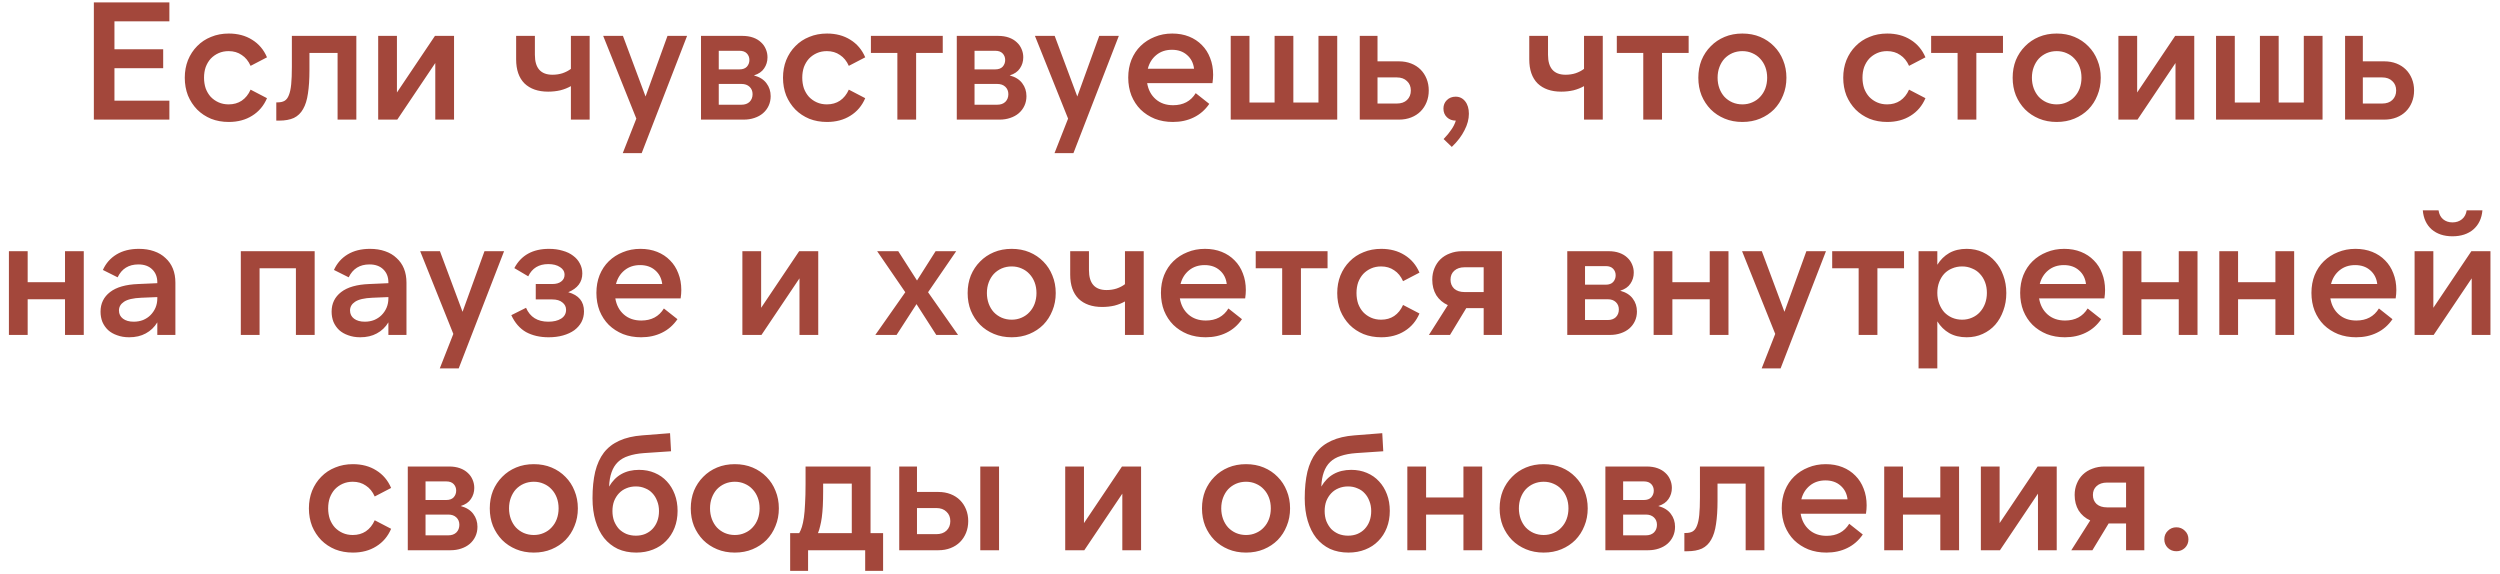 <?xml version="1.0" encoding="UTF-8"?> <svg xmlns="http://www.w3.org/2000/svg" width="209" height="48" viewBox="0 0 209 48" fill="none"><path d="M7.846 0.2H14.16V1.782H9.568V4.12H13.642V5.702H9.568V8.418H14.16V10H7.846V0.2ZM19.129 10.196C18.588 10.196 18.093 10.107 17.645 9.93C17.197 9.743 16.81 9.487 16.483 9.16C16.157 8.824 15.9 8.432 15.713 7.984C15.536 7.527 15.447 7.032 15.447 6.5C15.447 5.968 15.536 5.478 15.713 5.03C15.9 4.573 16.157 4.181 16.483 3.854C16.81 3.518 17.197 3.261 17.645 3.084C18.093 2.897 18.588 2.804 19.129 2.804C19.876 2.804 20.525 2.977 21.075 3.322C21.635 3.667 22.051 4.157 22.321 4.792L20.949 5.506C20.772 5.105 20.525 4.801 20.207 4.596C19.899 4.381 19.535 4.274 19.115 4.274C18.807 4.274 18.527 4.33 18.275 4.442C18.023 4.554 17.804 4.708 17.617 4.904C17.44 5.1 17.3 5.333 17.197 5.604C17.104 5.875 17.057 6.173 17.057 6.5C17.057 6.817 17.104 7.116 17.197 7.396C17.3 7.667 17.44 7.9 17.617 8.096C17.804 8.292 18.023 8.446 18.275 8.558C18.527 8.67 18.807 8.726 19.115 8.726C19.535 8.726 19.899 8.623 20.207 8.418C20.525 8.203 20.772 7.895 20.949 7.494L22.321 8.208C22.051 8.843 21.635 9.333 21.075 9.678C20.525 10.023 19.876 10.196 19.129 10.196ZM23.098 8.558H23.21C23.443 8.558 23.634 8.516 23.784 8.432C23.942 8.339 24.064 8.18 24.148 7.956C24.241 7.732 24.306 7.429 24.344 7.046C24.381 6.663 24.4 6.178 24.4 5.59V3H29.79V10H28.222V4.428H25.87V5.87C25.87 6.626 25.828 7.275 25.744 7.816C25.669 8.348 25.534 8.782 25.338 9.118C25.151 9.454 24.894 9.701 24.568 9.86C24.241 10.009 23.83 10.084 23.336 10.084H23.098V8.558ZM33.184 3V7.732L36.362 3H37.958V10H36.39V5.268L33.212 10H31.616V3H33.184ZM49.295 10H47.727V7.2C47.465 7.349 47.172 7.466 46.845 7.55C46.518 7.625 46.178 7.662 45.823 7.662C44.983 7.662 44.325 7.433 43.849 6.976C43.382 6.509 43.149 5.837 43.149 4.96V3H44.717V4.582C44.717 5.693 45.207 6.248 46.187 6.248C46.486 6.248 46.766 6.206 47.027 6.122C47.297 6.029 47.531 5.907 47.727 5.758V3H49.295V10ZM53.198 9.916L50.426 3H52.078L53.968 8.068L55.802 3H57.44L53.646 12.8H52.064L53.198 9.916ZM60.088 8.754H61.992C62.272 8.754 62.496 8.675 62.664 8.516C62.832 8.348 62.916 8.133 62.916 7.872C62.916 7.62 62.832 7.415 62.664 7.256C62.496 7.097 62.272 7.018 61.992 7.018H60.088V8.754ZM60.088 5.8H61.824C62.095 5.8 62.3 5.725 62.44 5.576C62.58 5.417 62.65 5.231 62.65 5.016C62.65 4.801 62.58 4.619 62.44 4.47C62.3 4.321 62.095 4.246 61.824 4.246H60.088V5.8ZM58.604 10V3H62.062C62.398 3 62.697 3.047 62.958 3.14C63.22 3.233 63.439 3.364 63.616 3.532C63.794 3.691 63.929 3.882 64.022 4.106C64.116 4.321 64.162 4.549 64.162 4.792C64.162 5.137 64.069 5.445 63.882 5.716C63.705 5.987 63.42 6.183 63.028 6.304C63.504 6.435 63.854 6.654 64.078 6.962C64.312 7.27 64.428 7.629 64.428 8.04C64.428 8.329 64.372 8.595 64.26 8.838C64.148 9.081 63.99 9.291 63.784 9.468C63.588 9.636 63.35 9.767 63.07 9.86C62.8 9.953 62.501 10 62.174 10H58.604ZM69.141 10.196C68.6 10.196 68.105 10.107 67.657 9.93C67.209 9.743 66.822 9.487 66.495 9.16C66.168 8.824 65.912 8.432 65.725 7.984C65.548 7.527 65.459 7.032 65.459 6.5C65.459 5.968 65.548 5.478 65.725 5.03C65.912 4.573 66.168 4.181 66.495 3.854C66.822 3.518 67.209 3.261 67.657 3.084C68.105 2.897 68.6 2.804 69.141 2.804C69.888 2.804 70.536 2.977 71.087 3.322C71.647 3.667 72.062 4.157 72.333 4.792L70.961 5.506C70.784 5.105 70.536 4.801 70.219 4.596C69.911 4.381 69.547 4.274 69.127 4.274C68.819 4.274 68.539 4.33 68.287 4.442C68.035 4.554 67.816 4.708 67.629 4.904C67.452 5.1 67.312 5.333 67.209 5.604C67.116 5.875 67.069 6.173 67.069 6.5C67.069 6.817 67.116 7.116 67.209 7.396C67.312 7.667 67.452 7.9 67.629 8.096C67.816 8.292 68.035 8.446 68.287 8.558C68.539 8.67 68.819 8.726 69.127 8.726C69.547 8.726 69.911 8.623 70.219 8.418C70.536 8.203 70.784 7.895 70.961 7.494L72.333 8.208C72.062 8.843 71.647 9.333 71.087 9.678C70.536 10.023 69.888 10.196 69.141 10.196ZM78.814 3V4.428H76.588V10H75.02V4.428H72.808V3H78.814ZM81.471 8.754H83.375C83.655 8.754 83.879 8.675 84.047 8.516C84.215 8.348 84.299 8.133 84.299 7.872C84.299 7.62 84.215 7.415 84.047 7.256C83.879 7.097 83.655 7.018 83.375 7.018H81.471V8.754ZM81.471 5.8H83.207C83.478 5.8 83.683 5.725 83.823 5.576C83.963 5.417 84.033 5.231 84.033 5.016C84.033 4.801 83.963 4.619 83.823 4.47C83.683 4.321 83.478 4.246 83.207 4.246H81.471V5.8ZM79.987 10V3H83.445C83.781 3 84.08 3.047 84.341 3.14C84.603 3.233 84.822 3.364 84.999 3.532C85.177 3.691 85.312 3.882 85.405 4.106C85.499 4.321 85.545 4.549 85.545 4.792C85.545 5.137 85.452 5.445 85.265 5.716C85.088 5.987 84.803 6.183 84.411 6.304C84.887 6.435 85.237 6.654 85.461 6.962C85.695 7.27 85.811 7.629 85.811 8.04C85.811 8.329 85.755 8.595 85.643 8.838C85.531 9.081 85.373 9.291 85.167 9.468C84.971 9.636 84.733 9.767 84.453 9.86C84.183 9.953 83.884 10 83.557 10H79.987ZM89.292 9.916L86.52 3H88.172L90.062 8.068L91.896 3H93.534L89.74 12.8H88.158L89.292 9.916ZM95.958 5.744H99.822C99.766 5.268 99.57 4.885 99.234 4.596C98.907 4.307 98.487 4.162 97.974 4.162C97.461 4.162 97.027 4.307 96.672 4.596C96.317 4.885 96.079 5.268 95.958 5.744ZM98.058 10.196C97.507 10.196 97.003 10.107 96.546 9.93C96.089 9.743 95.692 9.487 95.356 9.16C95.029 8.833 94.773 8.441 94.586 7.984C94.409 7.527 94.32 7.027 94.32 6.486C94.32 5.945 94.409 5.45 94.586 5.002C94.773 4.545 95.029 4.157 95.356 3.84C95.692 3.513 96.084 3.261 96.532 3.084C96.98 2.897 97.47 2.804 98.002 2.804C98.515 2.804 98.982 2.888 99.402 3.056C99.822 3.224 100.181 3.462 100.48 3.77C100.779 4.069 101.007 4.428 101.166 4.848C101.334 5.268 101.418 5.735 101.418 6.248C101.418 6.351 101.413 6.463 101.404 6.584C101.395 6.696 101.381 6.817 101.362 6.948H95.902C95.995 7.508 96.233 7.956 96.616 8.292C96.999 8.628 97.484 8.796 98.072 8.796C98.921 8.796 99.551 8.46 99.962 7.788L101.096 8.684C100.751 9.188 100.317 9.566 99.794 9.818C99.281 10.07 98.702 10.196 98.058 10.196ZM102.888 10V3H104.456V8.572H106.556V3H108.124V8.572H110.224V3H111.792V10H102.888ZM115.16 8.656H116.77C117.134 8.656 117.419 8.558 117.624 8.362C117.839 8.157 117.946 7.891 117.946 7.564C117.946 7.237 117.839 6.976 117.624 6.78C117.419 6.575 117.134 6.472 116.77 6.472H115.16V8.656ZM116.952 10H113.676V3H115.16V5.128H116.952C117.325 5.128 117.666 5.189 117.974 5.31C118.282 5.431 118.543 5.599 118.758 5.814C118.973 6.029 119.141 6.285 119.262 6.584C119.383 6.883 119.444 7.209 119.444 7.564C119.444 7.919 119.383 8.245 119.262 8.544C119.141 8.843 118.973 9.099 118.758 9.314C118.543 9.529 118.282 9.697 117.974 9.818C117.666 9.939 117.325 10 116.952 10ZM120.671 9.076C120.671 8.796 120.764 8.563 120.951 8.376C121.147 8.18 121.394 8.082 121.693 8.082C122.02 8.082 122.286 8.213 122.491 8.474C122.696 8.735 122.799 9.081 122.799 9.51C122.799 9.958 122.678 10.415 122.435 10.882C122.202 11.358 121.847 11.825 121.371 12.282L120.685 11.624C120.956 11.344 121.17 11.083 121.329 10.84C121.497 10.607 121.623 10.355 121.707 10.084C121.408 10.084 121.161 9.991 120.965 9.804C120.769 9.617 120.671 9.375 120.671 9.076ZM133.992 10H132.424V7.2C132.163 7.349 131.869 7.466 131.542 7.55C131.215 7.625 130.875 7.662 130.52 7.662C129.68 7.662 129.022 7.433 128.546 6.976C128.079 6.509 127.846 5.837 127.846 4.96V3H129.414V4.582C129.414 5.693 129.904 6.248 130.884 6.248C131.183 6.248 131.463 6.206 131.724 6.122C131.995 6.029 132.228 5.907 132.424 5.758V3H133.992V10ZM141.171 3V4.428H138.945V10H137.377V4.428H135.165V3H141.171ZM145.663 10.196C145.121 10.196 144.627 10.103 144.179 9.916C143.731 9.729 143.343 9.473 143.017 9.146C142.69 8.81 142.433 8.418 142.247 7.97C142.069 7.522 141.981 7.032 141.981 6.5C141.981 5.968 142.069 5.478 142.247 5.03C142.433 4.582 142.69 4.195 143.017 3.868C143.343 3.532 143.731 3.271 144.179 3.084C144.627 2.897 145.121 2.804 145.663 2.804C146.204 2.804 146.699 2.897 147.147 3.084C147.595 3.271 147.982 3.532 148.309 3.868C148.635 4.195 148.887 4.582 149.065 5.03C149.251 5.478 149.345 5.968 149.345 6.5C149.345 7.032 149.251 7.522 149.065 7.97C148.887 8.418 148.635 8.81 148.309 9.146C147.982 9.473 147.595 9.729 147.147 9.916C146.699 10.103 146.204 10.196 145.663 10.196ZM145.663 8.726C145.961 8.726 146.237 8.67 146.489 8.558C146.75 8.446 146.969 8.292 147.147 8.096C147.333 7.9 147.478 7.667 147.581 7.396C147.683 7.116 147.735 6.817 147.735 6.5C147.735 6.173 147.683 5.875 147.581 5.604C147.478 5.333 147.333 5.1 147.147 4.904C146.969 4.708 146.75 4.554 146.489 4.442C146.237 4.33 145.961 4.274 145.663 4.274C145.364 4.274 145.084 4.33 144.823 4.442C144.571 4.554 144.351 4.708 144.165 4.904C143.987 5.1 143.847 5.333 143.745 5.604C143.642 5.875 143.591 6.173 143.591 6.5C143.591 6.817 143.642 7.116 143.745 7.396C143.847 7.667 143.987 7.9 144.165 8.096C144.351 8.292 144.571 8.446 144.823 8.558C145.084 8.67 145.364 8.726 145.663 8.726ZM157.776 10.196C157.235 10.196 156.74 10.107 156.292 9.93C155.844 9.743 155.457 9.487 155.13 9.16C154.803 8.824 154.547 8.432 154.36 7.984C154.183 7.527 154.094 7.032 154.094 6.5C154.094 5.968 154.183 5.478 154.36 5.03C154.547 4.573 154.803 4.181 155.13 3.854C155.457 3.518 155.844 3.261 156.292 3.084C156.74 2.897 157.235 2.804 157.776 2.804C158.523 2.804 159.171 2.977 159.722 3.322C160.282 3.667 160.697 4.157 160.968 4.792L159.596 5.506C159.419 5.105 159.171 4.801 158.854 4.596C158.546 4.381 158.182 4.274 157.762 4.274C157.454 4.274 157.174 4.33 156.922 4.442C156.67 4.554 156.451 4.708 156.264 4.904C156.087 5.1 155.947 5.333 155.844 5.604C155.751 5.875 155.704 6.173 155.704 6.5C155.704 6.817 155.751 7.116 155.844 7.396C155.947 7.667 156.087 7.9 156.264 8.096C156.451 8.292 156.67 8.446 156.922 8.558C157.174 8.67 157.454 8.726 157.762 8.726C158.182 8.726 158.546 8.623 158.854 8.418C159.171 8.203 159.419 7.895 159.596 7.494L160.968 8.208C160.697 8.843 160.282 9.333 159.722 9.678C159.171 10.023 158.523 10.196 157.776 10.196ZM167.449 3V4.428H165.223V10H163.655V4.428H161.443V3H167.449ZM171.94 10.196C171.399 10.196 170.904 10.103 170.456 9.916C170.008 9.729 169.621 9.473 169.294 9.146C168.967 8.81 168.711 8.418 168.524 7.97C168.347 7.522 168.258 7.032 168.258 6.5C168.258 5.968 168.347 5.478 168.524 5.03C168.711 4.582 168.967 4.195 169.294 3.868C169.621 3.532 170.008 3.271 170.456 3.084C170.904 2.897 171.399 2.804 171.94 2.804C172.481 2.804 172.976 2.897 173.424 3.084C173.872 3.271 174.259 3.532 174.586 3.868C174.913 4.195 175.165 4.582 175.342 5.03C175.529 5.478 175.622 5.968 175.622 6.5C175.622 7.032 175.529 7.522 175.342 7.97C175.165 8.418 174.913 8.81 174.586 9.146C174.259 9.473 173.872 9.729 173.424 9.916C172.976 10.103 172.481 10.196 171.94 10.196ZM171.94 8.726C172.239 8.726 172.514 8.67 172.766 8.558C173.027 8.446 173.247 8.292 173.424 8.096C173.611 7.9 173.755 7.667 173.858 7.396C173.961 7.116 174.012 6.817 174.012 6.5C174.012 6.173 173.961 5.875 173.858 5.604C173.755 5.333 173.611 5.1 173.424 4.904C173.247 4.708 173.027 4.554 172.766 4.442C172.514 4.33 172.239 4.274 171.94 4.274C171.641 4.274 171.361 4.33 171.1 4.442C170.848 4.554 170.629 4.708 170.442 4.904C170.265 5.1 170.125 5.333 170.022 5.604C169.919 5.875 169.868 6.173 169.868 6.5C169.868 6.817 169.919 7.116 170.022 7.396C170.125 7.667 170.265 7.9 170.442 8.096C170.629 8.292 170.848 8.446 171.1 8.558C171.361 8.67 171.641 8.726 171.94 8.726ZM178.666 3V7.732L181.844 3H183.44V10H181.872V5.268L178.694 10H177.098V3H178.666ZM185.261 10V3H186.829V8.572H188.929V3H190.497V8.572H192.597V3H194.165V10H185.261ZM197.533 8.656H199.143C199.507 8.656 199.792 8.558 199.997 8.362C200.212 8.157 200.319 7.891 200.319 7.564C200.319 7.237 200.212 6.976 199.997 6.78C199.792 6.575 199.507 6.472 199.143 6.472H197.533V8.656ZM199.325 10H196.049V3H197.533V5.128H199.325C199.698 5.128 200.039 5.189 200.347 5.31C200.655 5.431 200.916 5.599 201.131 5.814C201.346 6.029 201.514 6.285 201.635 6.584C201.756 6.883 201.817 7.209 201.817 7.564C201.817 7.919 201.756 8.245 201.635 8.544C201.514 8.843 201.346 9.099 201.131 9.314C200.916 9.529 200.655 9.697 200.347 9.818C200.039 9.939 199.698 10 199.325 10ZM7.003 21V28H5.435V25.018H2.313V28H0.745V21H2.313V23.59H5.435V21H7.003ZM13.151 24.836L11.807 24.892C11.135 24.92 10.654 25.032 10.365 25.228C10.085 25.415 9.945 25.657 9.945 25.956C9.945 26.245 10.057 26.474 10.281 26.642C10.505 26.81 10.804 26.894 11.177 26.894C11.457 26.894 11.718 26.847 11.961 26.754C12.204 26.651 12.409 26.516 12.577 26.348C12.754 26.171 12.894 25.965 12.997 25.732C13.1 25.489 13.151 25.228 13.151 24.948V24.836ZM13.151 28V26.95C12.908 27.351 12.586 27.659 12.185 27.874C11.793 28.089 11.331 28.196 10.799 28.196C10.426 28.196 10.09 28.14 9.791 28.028C9.492 27.925 9.24 27.781 9.035 27.594C8.83 27.398 8.671 27.169 8.559 26.908C8.456 26.647 8.405 26.362 8.405 26.054C8.405 25.373 8.671 24.827 9.203 24.416C9.735 24.005 10.524 23.781 11.569 23.744L13.151 23.674V23.604C13.151 23.156 13.011 22.797 12.731 22.526C12.451 22.246 12.064 22.106 11.569 22.106C10.757 22.106 10.178 22.465 9.833 23.184L8.601 22.568C8.853 22.008 9.236 21.574 9.749 21.266C10.262 20.958 10.883 20.804 11.611 20.804C12.078 20.804 12.498 20.869 12.871 21C13.254 21.131 13.576 21.322 13.837 21.574C14.108 21.817 14.313 22.111 14.453 22.456C14.593 22.801 14.663 23.193 14.663 23.632V28H13.151ZM20.132 21H26.306V28H24.738V22.428H21.7V28H20.132V21ZM32.469 24.836L31.125 24.892C30.453 24.92 29.973 25.032 29.683 25.228C29.403 25.415 29.263 25.657 29.263 25.956C29.263 26.245 29.375 26.474 29.599 26.642C29.823 26.81 30.122 26.894 30.495 26.894C30.775 26.894 31.037 26.847 31.279 26.754C31.522 26.651 31.727 26.516 31.895 26.348C32.073 26.171 32.213 25.965 32.315 25.732C32.418 25.489 32.469 25.228 32.469 24.948V24.836ZM32.469 28V26.95C32.227 27.351 31.905 27.659 31.503 27.874C31.111 28.089 30.649 28.196 30.117 28.196C29.744 28.196 29.408 28.14 29.109 28.028C28.811 27.925 28.559 27.781 28.353 27.594C28.148 27.398 27.989 27.169 27.877 26.908C27.775 26.647 27.723 26.362 27.723 26.054C27.723 25.373 27.989 24.827 28.521 24.416C29.053 24.005 29.842 23.781 30.887 23.744L32.469 23.674V23.604C32.469 23.156 32.329 22.797 32.049 22.526C31.769 22.246 31.382 22.106 30.887 22.106C30.075 22.106 29.497 22.465 29.151 23.184L27.919 22.568C28.171 22.008 28.554 21.574 29.067 21.266C29.581 20.958 30.201 20.804 30.929 20.804C31.396 20.804 31.816 20.869 32.189 21C32.572 21.131 32.894 21.322 33.155 21.574C33.426 21.817 33.631 22.111 33.771 22.456C33.911 22.801 33.981 23.193 33.981 23.632V28H32.469ZM37.899 27.916L35.127 21H36.779L38.669 26.068L40.503 21H42.141L38.347 30.8H36.765L37.899 27.916ZM45.867 28.196C45.139 28.196 44.51 28.051 43.977 27.762C43.455 27.463 43.044 26.992 42.745 26.348L43.977 25.732C44.313 26.507 44.934 26.894 45.84 26.894C46.278 26.894 46.633 26.81 46.904 26.642C47.184 26.465 47.324 26.217 47.324 25.9C47.324 25.648 47.221 25.443 47.016 25.284C46.819 25.116 46.535 25.032 46.161 25.032H44.789V23.744H46.175C46.493 23.744 46.74 23.674 46.917 23.534C47.104 23.394 47.197 23.207 47.197 22.974C47.197 22.703 47.072 22.489 46.819 22.33C46.568 22.162 46.241 22.078 45.84 22.078C45.046 22.078 44.486 22.419 44.16 23.1L42.998 22.414C43.567 21.341 44.533 20.804 45.895 20.804C46.316 20.804 46.694 20.855 47.029 20.958C47.375 21.051 47.669 21.191 47.911 21.378C48.154 21.555 48.341 21.77 48.471 22.022C48.611 22.274 48.681 22.554 48.681 22.862C48.681 23.581 48.289 24.103 47.505 24.43C48.383 24.673 48.822 25.205 48.822 26.026C48.822 26.353 48.752 26.651 48.611 26.922C48.471 27.183 48.271 27.412 48.01 27.608C47.748 27.795 47.435 27.939 47.072 28.042C46.708 28.145 46.306 28.196 45.867 28.196ZM51.497 23.744H55.361C55.305 23.268 55.109 22.885 54.773 22.596C54.447 22.307 54.026 22.162 53.513 22.162C53 22.162 52.566 22.307 52.211 22.596C51.856 22.885 51.618 23.268 51.497 23.744ZM53.597 28.196C53.047 28.196 52.542 28.107 52.085 27.93C51.628 27.743 51.231 27.487 50.895 27.16C50.569 26.833 50.312 26.441 50.125 25.984C49.948 25.527 49.859 25.027 49.859 24.486C49.859 23.945 49.948 23.45 50.125 23.002C50.312 22.545 50.569 22.157 50.895 21.84C51.231 21.513 51.623 21.261 52.071 21.084C52.519 20.897 53.009 20.804 53.541 20.804C54.054 20.804 54.521 20.888 54.941 21.056C55.361 21.224 55.721 21.462 56.019 21.77C56.318 22.069 56.547 22.428 56.705 22.848C56.873 23.268 56.957 23.735 56.957 24.248C56.957 24.351 56.953 24.463 56.943 24.584C56.934 24.696 56.92 24.817 56.901 24.948H51.441C51.535 25.508 51.773 25.956 52.155 26.292C52.538 26.628 53.023 26.796 53.611 26.796C54.461 26.796 55.09 26.46 55.501 25.788L56.635 26.684C56.29 27.188 55.856 27.566 55.333 27.818C54.82 28.07 54.241 28.196 53.597 28.196ZM63.631 21V25.732L66.809 21H68.405V28H66.837V23.268L63.659 28H62.063V21H63.631ZM77.586 24.43L80.092 28H78.272L76.62 25.424L74.954 28H73.176L75.682 24.43L73.33 21H75.094L76.662 23.45L78.216 21H79.938L77.586 24.43ZM84.577 28.196C84.035 28.196 83.541 28.103 83.093 27.916C82.645 27.729 82.257 27.473 81.931 27.146C81.604 26.81 81.347 26.418 81.161 25.97C80.983 25.522 80.895 25.032 80.895 24.5C80.895 23.968 80.983 23.478 81.161 23.03C81.347 22.582 81.604 22.195 81.931 21.868C82.257 21.532 82.645 21.271 83.093 21.084C83.541 20.897 84.035 20.804 84.577 20.804C85.118 20.804 85.613 20.897 86.061 21.084C86.509 21.271 86.896 21.532 87.223 21.868C87.549 22.195 87.801 22.582 87.979 23.03C88.165 23.478 88.259 23.968 88.259 24.5C88.259 25.032 88.165 25.522 87.979 25.97C87.801 26.418 87.549 26.81 87.223 27.146C86.896 27.473 86.509 27.729 86.061 27.916C85.613 28.103 85.118 28.196 84.577 28.196ZM84.577 26.726C84.875 26.726 85.151 26.67 85.403 26.558C85.664 26.446 85.883 26.292 86.061 26.096C86.247 25.9 86.392 25.667 86.495 25.396C86.597 25.116 86.649 24.817 86.649 24.5C86.649 24.173 86.597 23.875 86.495 23.604C86.392 23.333 86.247 23.1 86.061 22.904C85.883 22.708 85.664 22.554 85.403 22.442C85.151 22.33 84.875 22.274 84.577 22.274C84.278 22.274 83.998 22.33 83.737 22.442C83.485 22.554 83.265 22.708 83.079 22.904C82.901 23.1 82.761 23.333 82.659 23.604C82.556 23.875 82.505 24.173 82.505 24.5C82.505 24.817 82.556 25.116 82.659 25.396C82.761 25.667 82.901 25.9 83.079 26.096C83.265 26.292 83.485 26.446 83.737 26.558C83.998 26.67 84.278 26.726 84.577 26.726ZM95.615 28H94.047V25.2C93.786 25.349 93.492 25.466 93.165 25.55C92.838 25.625 92.498 25.662 92.143 25.662C91.303 25.662 90.645 25.433 90.169 24.976C89.703 24.509 89.469 23.837 89.469 22.96V21H91.037V22.582C91.037 23.693 91.527 24.248 92.507 24.248C92.806 24.248 93.086 24.206 93.347 24.122C93.618 24.029 93.851 23.907 94.047 23.758V21H95.615V28ZM98.692 23.744H102.556C102.5 23.268 102.304 22.885 101.968 22.596C101.642 22.307 101.222 22.162 100.708 22.162C100.195 22.162 99.761 22.307 99.406 22.596C99.052 22.885 98.814 23.268 98.692 23.744ZM100.792 28.196C100.242 28.196 99.738 28.107 99.281 27.93C98.823 27.743 98.427 27.487 98.091 27.16C97.764 26.833 97.507 26.441 97.32 25.984C97.143 25.527 97.055 25.027 97.055 24.486C97.055 23.945 97.143 23.45 97.32 23.002C97.507 22.545 97.764 22.157 98.091 21.84C98.427 21.513 98.819 21.261 99.266 21.084C99.715 20.897 100.204 20.804 100.736 20.804C101.25 20.804 101.716 20.888 102.136 21.056C102.556 21.224 102.916 21.462 103.214 21.77C103.513 22.069 103.742 22.428 103.9 22.848C104.068 23.268 104.152 23.735 104.152 24.248C104.152 24.351 104.148 24.463 104.138 24.584C104.129 24.696 104.115 24.817 104.096 24.948H98.636C98.73 25.508 98.968 25.956 99.35 26.292C99.733 26.628 100.218 26.796 100.806 26.796C101.656 26.796 102.286 26.46 102.696 25.788L103.83 26.684C103.485 27.188 103.051 27.566 102.528 27.818C102.015 28.07 101.436 28.196 100.792 28.196ZM110.984 21V22.428H108.758V28H107.19V22.428H104.978V21H110.984ZM115.475 28.196C114.934 28.196 114.439 28.107 113.991 27.93C113.543 27.743 113.156 27.487 112.829 27.16C112.502 26.824 112.246 26.432 112.059 25.984C111.882 25.527 111.793 25.032 111.793 24.5C111.793 23.968 111.882 23.478 112.059 23.03C112.246 22.573 112.502 22.181 112.829 21.854C113.156 21.518 113.543 21.261 113.991 21.084C114.439 20.897 114.934 20.804 115.475 20.804C116.222 20.804 116.87 20.977 117.421 21.322C117.981 21.667 118.396 22.157 118.667 22.792L117.295 23.506C117.118 23.105 116.87 22.801 116.553 22.596C116.245 22.381 115.881 22.274 115.461 22.274C115.153 22.274 114.873 22.33 114.621 22.442C114.369 22.554 114.15 22.708 113.963 22.904C113.786 23.1 113.646 23.333 113.543 23.604C113.45 23.875 113.403 24.173 113.403 24.5C113.403 24.817 113.45 25.116 113.543 25.396C113.646 25.667 113.786 25.9 113.963 26.096C114.15 26.292 114.369 26.446 114.621 26.558C114.873 26.67 115.153 26.726 115.461 26.726C115.881 26.726 116.245 26.623 116.553 26.418C116.87 26.203 117.118 25.895 117.295 25.494L118.667 26.208C118.396 26.843 117.981 27.333 117.421 27.678C116.87 28.023 116.222 28.196 115.475 28.196ZM124.035 22.344H122.439C122.075 22.344 121.786 22.442 121.571 22.638C121.366 22.825 121.263 23.072 121.263 23.38C121.263 23.688 121.366 23.94 121.571 24.136C121.786 24.323 122.075 24.416 122.439 24.416H124.035V22.344ZM122.243 21H125.561V28H124.035V25.76H122.579L121.221 28H119.457L121.039 25.508C120.629 25.321 120.307 25.046 120.073 24.682C119.849 24.309 119.737 23.875 119.737 23.38C119.737 23.035 119.798 22.717 119.919 22.428C120.041 22.129 120.209 21.877 120.423 21.672C120.647 21.457 120.913 21.294 121.221 21.182C121.529 21.061 121.87 21 122.243 21ZM132.508 26.754H134.412C134.692 26.754 134.916 26.675 135.084 26.516C135.252 26.348 135.336 26.133 135.336 25.872C135.336 25.62 135.252 25.415 135.084 25.256C134.916 25.097 134.692 25.018 134.412 25.018H132.508V26.754ZM132.508 23.8H134.244C134.515 23.8 134.72 23.725 134.86 23.576C135 23.417 135.07 23.231 135.07 23.016C135.07 22.801 135 22.619 134.86 22.47C134.72 22.321 134.515 22.246 134.244 22.246H132.508V23.8ZM131.024 28V21H134.482C134.818 21 135.117 21.047 135.378 21.14C135.64 21.233 135.859 21.364 136.036 21.532C136.214 21.691 136.349 21.882 136.442 22.106C136.536 22.321 136.582 22.549 136.582 22.792C136.582 23.137 136.489 23.445 136.302 23.716C136.125 23.987 135.84 24.183 135.448 24.304C135.924 24.435 136.274 24.654 136.498 24.962C136.732 25.27 136.848 25.629 136.848 26.04C136.848 26.329 136.792 26.595 136.68 26.838C136.568 27.081 136.41 27.291 136.204 27.468C136.008 27.636 135.77 27.767 135.49 27.86C135.22 27.953 134.921 28 134.594 28H131.024ZM144.501 21V28H142.933V25.018H139.811V28H138.243V21H139.811V23.59H142.933V21H144.501ZM148.409 27.916L145.637 21H147.289L149.179 26.068L151.013 21H152.651L148.857 30.8H147.275L148.409 27.916ZM159.177 21V22.428H156.951V28H155.383V22.428H153.171V21H159.177ZM164.032 26.726C164.331 26.726 164.606 26.67 164.858 26.558C165.12 26.446 165.339 26.292 165.516 26.096C165.703 25.891 165.848 25.653 165.95 25.382C166.053 25.102 166.104 24.803 166.104 24.486C166.104 24.159 166.053 23.861 165.95 23.59C165.848 23.319 165.703 23.086 165.516 22.89C165.339 22.694 165.12 22.545 164.858 22.442C164.606 22.33 164.331 22.274 164.032 22.274C163.734 22.274 163.454 22.33 163.192 22.442C162.94 22.545 162.721 22.694 162.534 22.89C162.357 23.086 162.217 23.319 162.114 23.59C162.012 23.861 161.96 24.159 161.96 24.486C161.96 24.803 162.012 25.102 162.114 25.382C162.217 25.653 162.357 25.891 162.534 26.096C162.721 26.292 162.94 26.446 163.192 26.558C163.454 26.67 163.734 26.726 164.032 26.726ZM164.41 28.196C163.85 28.196 163.365 28.079 162.954 27.846C162.553 27.613 162.222 27.286 161.96 26.866V30.8H160.392V21H161.96V22.134C162.222 21.714 162.553 21.387 162.954 21.154C163.365 20.921 163.85 20.804 164.41 20.804C164.905 20.804 165.353 20.897 165.754 21.084C166.165 21.271 166.515 21.532 166.804 21.868C167.094 22.195 167.318 22.582 167.476 23.03C167.644 23.478 167.728 23.968 167.728 24.5C167.728 25.032 167.644 25.522 167.476 25.97C167.318 26.418 167.094 26.81 166.804 27.146C166.515 27.473 166.165 27.729 165.754 27.916C165.353 28.103 164.905 28.196 164.41 28.196ZM170.524 23.744H174.388C174.332 23.268 174.136 22.885 173.8 22.596C173.474 22.307 173.054 22.162 172.54 22.162C172.027 22.162 171.593 22.307 171.238 22.596C170.884 22.885 170.646 23.268 170.524 23.744ZM172.624 28.196C172.074 28.196 171.57 28.107 171.112 27.93C170.655 27.743 170.258 27.487 169.922 27.16C169.596 26.833 169.339 26.441 169.152 25.984C168.975 25.527 168.886 25.027 168.886 24.486C168.886 23.945 168.975 23.45 169.152 23.002C169.339 22.545 169.596 22.157 169.922 21.84C170.258 21.513 170.65 21.261 171.098 21.084C171.546 20.897 172.036 20.804 172.568 20.804C173.082 20.804 173.548 20.888 173.968 21.056C174.388 21.224 174.748 21.462 175.046 21.77C175.345 22.069 175.574 22.428 175.732 22.848C175.9 23.268 175.984 23.735 175.984 24.248C175.984 24.351 175.98 24.463 175.97 24.584C175.961 24.696 175.947 24.817 175.928 24.948H170.468C170.562 25.508 170.8 25.956 171.182 26.292C171.565 26.628 172.05 26.796 172.638 26.796C173.488 26.796 174.118 26.46 174.528 25.788L175.662 26.684C175.317 27.188 174.883 27.566 174.36 27.818C173.847 28.07 173.268 28.196 172.624 28.196ZM183.712 21V28H182.144V25.018H179.022V28H177.454V21H179.022V23.59H182.144V21H183.712ZM191.792 21V28H190.224V25.018H187.102V28H185.534V21H187.102V23.59H190.224V21H191.792ZM194.874 23.744H198.738C198.682 23.268 198.486 22.885 198.15 22.596C197.823 22.307 197.403 22.162 196.89 22.162C196.377 22.162 195.943 22.307 195.588 22.596C195.233 22.885 194.995 23.268 194.874 23.744ZM196.974 28.196C196.423 28.196 195.919 28.107 195.462 27.93C195.005 27.743 194.608 27.487 194.272 27.16C193.945 26.833 193.689 26.441 193.502 25.984C193.325 25.527 193.236 25.027 193.236 24.486C193.236 23.945 193.325 23.45 193.502 23.002C193.689 22.545 193.945 22.157 194.272 21.84C194.608 21.513 195 21.261 195.448 21.084C195.896 20.897 196.386 20.804 196.918 20.804C197.431 20.804 197.898 20.888 198.318 21.056C198.738 21.224 199.097 21.462 199.396 21.77C199.695 22.069 199.923 22.428 200.082 22.848C200.25 23.268 200.334 23.735 200.334 24.248C200.334 24.351 200.329 24.463 200.32 24.584C200.311 24.696 200.297 24.817 200.278 24.948H194.818C194.911 25.508 195.149 25.956 195.532 26.292C195.915 26.628 196.4 26.796 196.988 26.796C197.837 26.796 198.467 26.46 198.878 25.788L200.012 26.684C199.667 27.188 199.233 27.566 198.71 27.818C198.197 28.07 197.618 28.196 196.974 28.196ZM203.428 21V25.732L206.606 21H208.202V28H206.634V23.268L203.456 28H201.86V21H203.428ZM205.024 19.754C204.314 19.754 203.736 19.563 203.288 19.18C202.849 18.788 202.602 18.256 202.546 17.584H203.862C203.908 17.901 204.034 18.149 204.24 18.326C204.454 18.503 204.716 18.592 205.024 18.592C205.341 18.592 205.607 18.503 205.822 18.326C206.036 18.149 206.167 17.901 206.214 17.584H207.53C207.474 18.256 207.222 18.788 206.774 19.18C206.326 19.563 205.742 19.754 205.024 19.754ZM29.506 46.196C28.965 46.196 28.47 46.107 28.022 45.93C27.574 45.743 27.187 45.487 26.86 45.16C26.534 44.824 26.277 44.432 26.09 43.984C25.913 43.527 25.824 43.032 25.824 42.5C25.824 41.968 25.913 41.478 26.09 41.03C26.277 40.573 26.534 40.181 26.86 39.854C27.187 39.518 27.574 39.261 28.022 39.084C28.47 38.897 28.965 38.804 29.506 38.804C30.253 38.804 30.902 38.977 31.452 39.322C32.012 39.667 32.428 40.157 32.698 40.792L31.326 41.506C31.149 41.105 30.902 40.801 30.584 40.596C30.276 40.381 29.912 40.274 29.492 40.274C29.184 40.274 28.904 40.33 28.652 40.442C28.4 40.554 28.181 40.708 27.994 40.904C27.817 41.1 27.677 41.333 27.574 41.604C27.481 41.875 27.434 42.173 27.434 42.5C27.434 42.817 27.481 43.116 27.574 43.396C27.677 43.667 27.817 43.9 27.994 44.096C28.181 44.292 28.4 44.446 28.652 44.558C28.904 44.67 29.184 44.726 29.492 44.726C29.912 44.726 30.276 44.623 30.584 44.418C30.902 44.203 31.149 43.895 31.326 43.494L32.698 44.208C32.428 44.843 32.012 45.333 31.452 45.678C30.902 46.023 30.253 46.196 29.506 46.196ZM35.575 44.754H37.479C37.759 44.754 37.983 44.675 38.151 44.516C38.319 44.348 38.403 44.133 38.403 43.872C38.403 43.62 38.319 43.415 38.151 43.256C37.983 43.097 37.759 43.018 37.479 43.018H35.575V44.754ZM35.575 41.8H37.311C37.581 41.8 37.787 41.725 37.927 41.576C38.067 41.417 38.137 41.231 38.137 41.016C38.137 40.801 38.067 40.619 37.927 40.47C37.787 40.321 37.581 40.246 37.311 40.246H35.575V41.8ZM34.091 46V39H37.549C37.885 39 38.183 39.047 38.445 39.14C38.706 39.233 38.925 39.364 39.103 39.532C39.28 39.691 39.415 39.882 39.509 40.106C39.602 40.321 39.649 40.549 39.649 40.792C39.649 41.137 39.555 41.445 39.369 41.716C39.191 41.987 38.907 42.183 38.515 42.304C38.991 42.435 39.341 42.654 39.565 42.962C39.798 43.27 39.915 43.629 39.915 44.04C39.915 44.329 39.859 44.595 39.747 44.838C39.635 45.081 39.476 45.291 39.271 45.468C39.075 45.636 38.837 45.767 38.557 45.86C38.286 45.953 37.987 46 37.661 46H34.091ZM44.627 46.196C44.086 46.196 43.591 46.103 43.143 45.916C42.695 45.729 42.308 45.473 41.981 45.146C41.655 44.81 41.398 44.418 41.211 43.97C41.034 43.522 40.945 43.032 40.945 42.5C40.945 41.968 41.034 41.478 41.211 41.03C41.398 40.582 41.655 40.195 41.981 39.868C42.308 39.532 42.695 39.271 43.143 39.084C43.591 38.897 44.086 38.804 44.627 38.804C45.169 38.804 45.663 38.897 46.111 39.084C46.559 39.271 46.947 39.532 47.273 39.868C47.6 40.195 47.852 40.582 48.029 41.03C48.216 41.478 48.309 41.968 48.309 42.5C48.309 43.032 48.216 43.522 48.029 43.97C47.852 44.418 47.6 44.81 47.273 45.146C46.947 45.473 46.559 45.729 46.111 45.916C45.663 46.103 45.169 46.196 44.627 46.196ZM44.627 44.726C44.926 44.726 45.201 44.67 45.453 44.558C45.715 44.446 45.934 44.292 46.111 44.096C46.298 43.9 46.443 43.667 46.545 43.396C46.648 43.116 46.699 42.817 46.699 42.5C46.699 42.173 46.648 41.875 46.545 41.604C46.443 41.333 46.298 41.1 46.111 40.904C45.934 40.708 45.715 40.554 45.453 40.442C45.201 40.33 44.926 40.274 44.627 40.274C44.329 40.274 44.049 40.33 43.787 40.442C43.535 40.554 43.316 40.708 43.129 40.904C42.952 41.1 42.812 41.333 42.709 41.604C42.607 41.875 42.555 42.173 42.555 42.5C42.555 42.817 42.607 43.116 42.709 43.396C42.812 43.667 42.952 43.9 43.129 44.096C43.316 44.292 43.535 44.446 43.787 44.558C44.049 44.67 44.329 44.726 44.627 44.726ZM53.16 44.782C53.44 44.782 53.697 44.735 53.93 44.642C54.173 44.539 54.378 44.399 54.546 44.222C54.723 44.035 54.859 43.816 54.952 43.564C55.045 43.312 55.092 43.032 55.092 42.724C55.092 42.416 55.041 42.136 54.938 41.884C54.845 41.632 54.714 41.417 54.546 41.24C54.378 41.053 54.173 40.913 53.93 40.82C53.697 40.717 53.44 40.666 53.16 40.666C52.871 40.666 52.605 40.717 52.362 40.82C52.129 40.913 51.923 41.053 51.746 41.24C51.578 41.417 51.443 41.632 51.34 41.884C51.247 42.136 51.2 42.416 51.2 42.724C51.2 43.032 51.247 43.312 51.34 43.564C51.443 43.816 51.578 44.035 51.746 44.222C51.923 44.399 52.133 44.539 52.376 44.642C52.619 44.735 52.88 44.782 53.16 44.782ZM53.188 46.196C52.619 46.196 52.105 46.093 51.648 45.888C51.2 45.673 50.817 45.37 50.5 44.978C50.192 44.586 49.954 44.11 49.786 43.55C49.618 42.99 49.534 42.36 49.534 41.66C49.534 40.811 49.609 40.069 49.758 39.434C49.917 38.799 50.159 38.267 50.486 37.838C50.822 37.409 51.251 37.077 51.774 36.844C52.306 36.601 52.945 36.452 53.692 36.396L56.016 36.214L56.1 37.726L53.818 37.88C53.323 37.917 52.899 37.997 52.544 38.118C52.189 38.23 51.895 38.398 51.662 38.622C51.429 38.846 51.251 39.131 51.13 39.476C51.009 39.812 50.939 40.213 50.92 40.68C51.461 39.747 52.297 39.28 53.426 39.28C53.902 39.28 54.336 39.364 54.728 39.532C55.129 39.7 55.47 39.938 55.75 40.246C56.03 40.545 56.249 40.904 56.408 41.324C56.567 41.744 56.646 42.206 56.646 42.71C56.646 43.223 56.562 43.695 56.394 44.124C56.226 44.553 55.988 44.922 55.68 45.23C55.381 45.538 55.017 45.776 54.588 45.944C54.168 46.112 53.701 46.196 53.188 46.196ZM61.43 46.196C60.889 46.196 60.394 46.103 59.946 45.916C59.498 45.729 59.111 45.473 58.784 45.146C58.458 44.81 58.201 44.418 58.014 43.97C57.837 43.522 57.748 43.032 57.748 42.5C57.748 41.968 57.837 41.478 58.014 41.03C58.201 40.582 58.458 40.195 58.784 39.868C59.111 39.532 59.498 39.271 59.946 39.084C60.394 38.897 60.889 38.804 61.43 38.804C61.971 38.804 62.466 38.897 62.914 39.084C63.362 39.271 63.749 39.532 64.076 39.868C64.403 40.195 64.655 40.582 64.832 41.03C65.019 41.478 65.112 41.968 65.112 42.5C65.112 43.032 65.019 43.522 64.832 43.97C64.655 44.418 64.403 44.81 64.076 45.146C63.749 45.473 63.362 45.729 62.914 45.916C62.466 46.103 61.971 46.196 61.43 46.196ZM61.43 44.726C61.729 44.726 62.004 44.67 62.256 44.558C62.517 44.446 62.737 44.292 62.914 44.096C63.101 43.9 63.245 43.667 63.348 43.396C63.451 43.116 63.502 42.817 63.502 42.5C63.502 42.173 63.451 41.875 63.348 41.604C63.245 41.333 63.101 41.1 62.914 40.904C62.737 40.708 62.517 40.554 62.256 40.442C62.004 40.33 61.729 40.274 61.43 40.274C61.132 40.274 60.852 40.33 60.59 40.442C60.338 40.554 60.119 40.708 59.932 40.904C59.755 41.1 59.615 41.333 59.512 41.604C59.41 41.875 59.358 42.173 59.358 42.5C59.358 42.817 59.41 43.116 59.512 43.396C59.615 43.667 59.755 43.9 59.932 44.096C60.119 44.292 60.338 44.446 60.59 44.558C60.852 44.67 61.132 44.726 61.43 44.726ZM71.209 44.572V40.428H68.815V41.058C68.815 41.525 68.805 41.94 68.787 42.304C68.768 42.659 68.74 42.976 68.703 43.256C68.665 43.527 68.619 43.769 68.563 43.984C68.516 44.199 68.455 44.395 68.381 44.572H71.209ZM66.057 47.722V44.572H66.813C66.897 44.432 66.971 44.259 67.037 44.054C67.102 43.849 67.158 43.587 67.205 43.27C67.251 42.953 67.284 42.565 67.303 42.108C67.331 41.651 67.345 41.1 67.345 40.456V39H72.777V44.572H73.827V47.722H72.329V46H67.555V47.722H66.057ZM81.952 39H83.52V46H81.952V39ZM76.66 44.656H78.27C78.634 44.656 78.919 44.558 79.124 44.362C79.339 44.157 79.446 43.891 79.446 43.564C79.446 43.237 79.339 42.976 79.124 42.78C78.919 42.575 78.634 42.472 78.27 42.472H76.66V44.656ZM78.452 46H75.176V39H76.66V41.128H78.452C78.825 41.128 79.166 41.189 79.474 41.31C79.782 41.431 80.043 41.599 80.258 41.814C80.473 42.029 80.641 42.285 80.762 42.584C80.883 42.883 80.944 43.209 80.944 43.564C80.944 43.919 80.883 44.245 80.762 44.544C80.641 44.843 80.473 45.099 80.258 45.314C80.043 45.529 79.782 45.697 79.474 45.818C79.166 45.939 78.825 46 78.452 46ZM90.62 39V43.732L93.798 39H95.394V46H93.826V41.268L90.648 46H89.052V39H90.62ZM104.168 46.196C103.627 46.196 103.132 46.103 102.684 45.916C102.236 45.729 101.849 45.473 101.522 45.146C101.196 44.81 100.939 44.418 100.752 43.97C100.575 43.522 100.486 43.032 100.486 42.5C100.486 41.968 100.575 41.478 100.752 41.03C100.939 40.582 101.196 40.195 101.522 39.868C101.849 39.532 102.236 39.271 102.684 39.084C103.132 38.897 103.627 38.804 104.168 38.804C104.71 38.804 105.204 38.897 105.652 39.084C106.1 39.271 106.488 39.532 106.814 39.868C107.141 40.195 107.393 40.582 107.57 41.03C107.757 41.478 107.85 41.968 107.85 42.5C107.85 43.032 107.757 43.522 107.57 43.97C107.393 44.418 107.141 44.81 106.814 45.146C106.488 45.473 106.1 45.729 105.652 45.916C105.204 46.103 104.71 46.196 104.168 46.196ZM104.168 44.726C104.467 44.726 104.742 44.67 104.994 44.558C105.256 44.446 105.475 44.292 105.652 44.096C105.839 43.9 105.984 43.667 106.086 43.396C106.189 43.116 106.24 42.817 106.24 42.5C106.24 42.173 106.189 41.875 106.086 41.604C105.984 41.333 105.839 41.1 105.652 40.904C105.475 40.708 105.256 40.554 104.994 40.442C104.742 40.33 104.467 40.274 104.168 40.274C103.87 40.274 103.59 40.33 103.328 40.442C103.076 40.554 102.857 40.708 102.67 40.904C102.493 41.1 102.353 41.333 102.25 41.604C102.148 41.875 102.096 42.173 102.096 42.5C102.096 42.817 102.148 43.116 102.25 43.396C102.353 43.667 102.493 43.9 102.67 44.096C102.857 44.292 103.076 44.446 103.328 44.558C103.59 44.67 103.87 44.726 104.168 44.726ZM112.701 44.782C112.981 44.782 113.238 44.735 113.471 44.642C113.714 44.539 113.919 44.399 114.087 44.222C114.264 44.035 114.4 43.816 114.493 43.564C114.586 43.312 114.633 43.032 114.633 42.724C114.633 42.416 114.582 42.136 114.479 41.884C114.386 41.632 114.255 41.417 114.087 41.24C113.919 41.053 113.714 40.913 113.471 40.82C113.238 40.717 112.981 40.666 112.701 40.666C112.412 40.666 112.146 40.717 111.903 40.82C111.67 40.913 111.464 41.053 111.287 41.24C111.119 41.417 110.984 41.632 110.881 41.884C110.788 42.136 110.741 42.416 110.741 42.724C110.741 43.032 110.788 43.312 110.881 43.564C110.984 43.816 111.119 44.035 111.287 44.222C111.464 44.399 111.674 44.539 111.917 44.642C112.16 44.735 112.421 44.782 112.701 44.782ZM112.729 46.196C112.16 46.196 111.646 46.093 111.189 45.888C110.741 45.673 110.358 45.37 110.041 44.978C109.733 44.586 109.495 44.11 109.327 43.55C109.159 42.99 109.075 42.36 109.075 41.66C109.075 40.811 109.15 40.069 109.299 39.434C109.458 38.799 109.7 38.267 110.027 37.838C110.363 37.409 110.792 37.077 111.315 36.844C111.847 36.601 112.486 36.452 113.233 36.396L115.557 36.214L115.641 37.726L113.359 37.88C112.864 37.917 112.44 37.997 112.085 38.118C111.73 38.23 111.436 38.398 111.203 38.622C110.97 38.846 110.792 39.131 110.671 39.476C110.55 39.812 110.48 40.213 110.461 40.68C111.002 39.747 111.838 39.28 112.967 39.28C113.443 39.28 113.877 39.364 114.269 39.532C114.67 39.7 115.011 39.938 115.291 40.246C115.571 40.545 115.79 40.904 115.949 41.324C116.108 41.744 116.187 42.206 116.187 42.71C116.187 43.223 116.103 43.695 115.935 44.124C115.767 44.553 115.529 44.922 115.221 45.23C114.922 45.538 114.558 45.776 114.129 45.944C113.709 46.112 113.242 46.196 112.729 46.196ZM123.911 39V46H122.343V43.018H119.221V46H117.653V39H119.221V41.59H122.343V39H123.911ZM129.051 46.196C128.51 46.196 128.015 46.103 127.567 45.916C127.119 45.729 126.732 45.473 126.405 45.146C126.079 44.81 125.822 44.418 125.635 43.97C125.458 43.522 125.369 43.032 125.369 42.5C125.369 41.968 125.458 41.478 125.635 41.03C125.822 40.582 126.079 40.195 126.405 39.868C126.732 39.532 127.119 39.271 127.567 39.084C128.015 38.897 128.51 38.804 129.051 38.804C129.593 38.804 130.087 38.897 130.535 39.084C130.983 39.271 131.371 39.532 131.697 39.868C132.024 40.195 132.276 40.582 132.453 41.03C132.64 41.478 132.733 41.968 132.733 42.5C132.733 43.032 132.64 43.522 132.453 43.97C132.276 44.418 132.024 44.81 131.697 45.146C131.371 45.473 130.983 45.729 130.535 45.916C130.087 46.103 129.593 46.196 129.051 46.196ZM129.051 44.726C129.35 44.726 129.625 44.67 129.877 44.558C130.139 44.446 130.358 44.292 130.535 44.096C130.722 43.9 130.867 43.667 130.969 43.396C131.072 43.116 131.123 42.817 131.123 42.5C131.123 42.173 131.072 41.875 130.969 41.604C130.867 41.333 130.722 41.1 130.535 40.904C130.358 40.708 130.139 40.554 129.877 40.442C129.625 40.33 129.35 40.274 129.051 40.274C128.753 40.274 128.473 40.33 128.211 40.442C127.959 40.554 127.74 40.708 127.553 40.904C127.376 41.1 127.236 41.333 127.133 41.604C127.031 41.875 126.979 42.173 126.979 42.5C126.979 42.817 127.031 43.116 127.133 43.396C127.236 43.667 127.376 43.9 127.553 44.096C127.74 44.292 127.959 44.446 128.211 44.558C128.473 44.67 128.753 44.726 129.051 44.726ZM135.694 44.754H137.598C137.878 44.754 138.102 44.675 138.27 44.516C138.438 44.348 138.522 44.133 138.522 43.872C138.522 43.62 138.438 43.415 138.27 43.256C138.102 43.097 137.878 43.018 137.598 43.018H135.694V44.754ZM135.694 41.8H137.43C137.7 41.8 137.906 41.725 138.046 41.576C138.186 41.417 138.256 41.231 138.256 41.016C138.256 40.801 138.186 40.619 138.046 40.47C137.906 40.321 137.7 40.246 137.43 40.246H135.694V41.8ZM134.21 46V39H137.668C138.004 39 138.302 39.047 138.564 39.14C138.825 39.233 139.044 39.364 139.222 39.532C139.399 39.691 139.534 39.882 139.628 40.106C139.721 40.321 139.768 40.549 139.768 40.792C139.768 41.137 139.674 41.445 139.488 41.716C139.31 41.987 139.026 42.183 138.634 42.304C139.11 42.435 139.46 42.654 139.684 42.962C139.917 43.27 140.034 43.629 140.034 44.04C140.034 44.329 139.978 44.595 139.866 44.838C139.754 45.081 139.595 45.291 139.39 45.468C139.194 45.636 138.956 45.767 138.676 45.86C138.405 45.953 138.106 46 137.78 46H134.21ZM140.813 44.558H140.925C141.158 44.558 141.349 44.516 141.499 44.432C141.657 44.339 141.779 44.18 141.863 43.956C141.956 43.732 142.021 43.429 142.059 43.046C142.096 42.663 142.115 42.178 142.115 41.59V39H147.505V46H145.937V40.428H143.585V41.87C143.585 42.626 143.543 43.275 143.459 43.816C143.384 44.348 143.249 44.782 143.053 45.118C142.866 45.454 142.609 45.701 142.283 45.86C141.956 46.009 141.545 46.084 141.051 46.084H140.813V44.558ZM150.591 41.744H154.455C154.399 41.268 154.203 40.885 153.867 40.596C153.54 40.307 153.12 40.162 152.607 40.162C152.094 40.162 151.66 40.307 151.305 40.596C150.95 40.885 150.712 41.268 150.591 41.744ZM152.691 46.196C152.14 46.196 151.636 46.107 151.179 45.93C150.722 45.743 150.325 45.487 149.989 45.16C149.662 44.833 149.406 44.441 149.219 43.984C149.042 43.527 148.953 43.027 148.953 42.486C148.953 41.945 149.042 41.45 149.219 41.002C149.406 40.545 149.662 40.157 149.989 39.84C150.325 39.513 150.717 39.261 151.165 39.084C151.613 38.897 152.103 38.804 152.635 38.804C153.148 38.804 153.615 38.888 154.035 39.056C154.455 39.224 154.814 39.462 155.113 39.77C155.412 40.069 155.64 40.428 155.799 40.848C155.967 41.268 156.051 41.735 156.051 42.248C156.051 42.351 156.046 42.463 156.037 42.584C156.028 42.696 156.014 42.817 155.995 42.948H150.535C150.628 43.508 150.866 43.956 151.249 44.292C151.632 44.628 152.117 44.796 152.705 44.796C153.554 44.796 154.184 44.46 154.595 43.788L155.729 44.684C155.384 45.188 154.95 45.566 154.427 45.818C153.914 46.07 153.335 46.196 152.691 46.196ZM163.778 39V46H162.21V43.018H159.088V46H157.52V39H159.088V41.59H162.21V39H163.778ZM167.168 39V43.732L170.346 39H171.942V46H170.374V41.268L167.196 46H165.6V39H167.168ZM177.739 40.344H176.143C175.779 40.344 175.489 40.442 175.275 40.638C175.069 40.825 174.967 41.072 174.967 41.38C174.967 41.688 175.069 41.94 175.275 42.136C175.489 42.323 175.779 42.416 176.143 42.416H177.739V40.344ZM175.947 39H179.265V46H177.739V43.76H176.283L174.925 46H173.161L174.743 43.508C174.332 43.321 174.01 43.046 173.777 42.682C173.553 42.309 173.441 41.875 173.441 41.38C173.441 41.035 173.501 40.717 173.623 40.428C173.744 40.129 173.912 39.877 174.127 39.672C174.351 39.457 174.617 39.294 174.925 39.182C175.233 39.061 175.573 39 175.947 39ZM180.937 45.09C180.937 44.801 181.035 44.563 181.231 44.376C181.427 44.18 181.665 44.082 181.945 44.082C182.225 44.082 182.463 44.18 182.659 44.376C182.855 44.563 182.953 44.801 182.953 45.09C182.953 45.37 182.855 45.608 182.659 45.804C182.463 45.991 182.225 46.084 181.945 46.084C181.665 46.084 181.427 45.991 181.231 45.804C181.035 45.608 180.937 45.37 180.937 45.09Z" fill="#A3473B"></path></svg> 